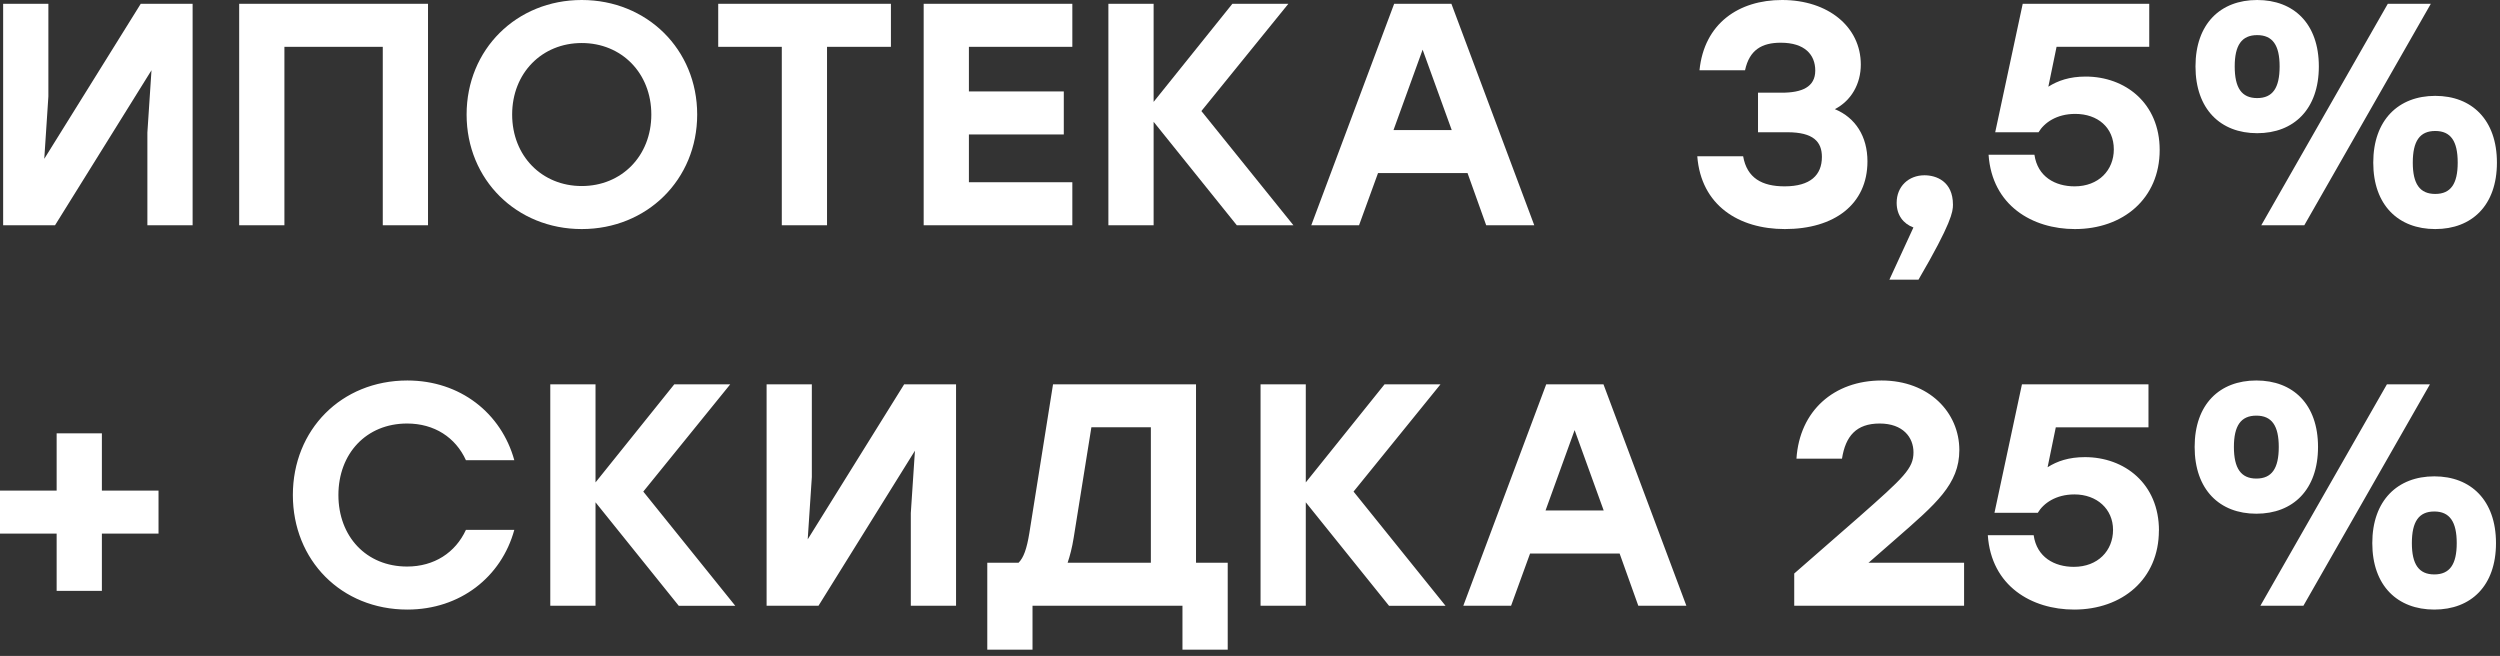 <svg width="728" height="191" viewBox="0 0 728 191" fill="none" xmlns="http://www.w3.org/2000/svg">
<rect x="0" y="0" width="728" height="191" fill="#333333" stroke="none"/>
<path d="M29.668 142.86H46.163V155.39H29.668V172.067H16.495V155.39H0V142.86H16.495V126.182H29.668V142.86ZM85.281 144.153C85.281 125.179 99.369 110.798 118.627 110.798C134.007 110.798 145.977 120.296 149.766 134.008H135.679C132.648 127.364 126.473 123.329 118.538 123.329C106.657 123.329 98.544 132.091 98.544 144.153C98.544 156.215 106.657 164.977 118.538 164.977C126.451 164.977 132.625 160.919 135.679 154.297H149.766C145.999 168.031 134.007 177.507 118.627 177.507C99.369 177.507 85.281 163.126 85.281 144.153ZM197.645 176.392L173.416 146.271V176.392H160.243V111.913H173.416V140.474L196.352 111.913H212.646L187.325 143.149L214.117 176.415H197.623L197.645 176.392ZM278.402 111.913V176.392H265.228V149.392L266.431 131.243L238.347 176.392H223.234V111.913H236.407V138.913L235.204 157.062L263.29 111.913H278.402ZM357.51 163.862V189.19H344.334V176.392H300.669V189.19H287.496V163.862H296.613C298.084 162.391 298.998 159.804 299.733 155.301L306.643 111.913H348.28V163.862H357.486H357.51ZM310.901 163.862H335.131V124.421H317.811L312.66 156.571C312.193 159.515 311.546 161.922 310.901 163.84V163.862ZM404.474 176.392L380.245 146.271V176.392H367.072V111.913H380.245V140.474L403.181 111.913H419.476L394.154 143.149L420.946 176.415H404.451L404.474 176.392ZM471.61 161.187H445.555L440.027 176.392H426.116L450.257 111.913H466.93L491.071 176.392H477.072L471.634 161.187H471.61ZM466.997 148.656L458.528 125.246L450.057 148.656H466.997ZM571.941 163.862V176.392H522.48V167.006L541.269 150.596C554.442 138.98 557.206 136.416 557.206 131.712C557.206 127.386 554.175 123.329 547.356 123.329C540.534 123.329 537.414 127.007 536.388 133.562H523.127C524.041 119.561 534.092 110.798 547.912 110.798C561.732 110.798 570.559 120.096 570.559 131.065C570.559 141.009 563.737 146.717 552.146 156.861L544.234 163.773L544.057 163.862H571.962H571.941ZM628.67 154.476C628.67 168.656 617.991 177.507 603.994 177.507C591.644 177.507 579.853 170.685 578.851 155.858H592.203C593.117 162.301 598.287 165.066 603.904 165.066C610.904 165.066 615.318 160.362 615.318 154.297C615.318 148.233 610.613 143.974 604.083 143.974C598.645 143.974 595.055 146.561 593.406 149.325H580.789L588.792 111.913H625.638V124.443H598.645L596.258 136.06C599.022 134.298 602.433 133.116 607.138 133.116C618.662 133.116 628.691 140.853 628.691 154.498L628.67 154.476ZM639.079 130.151C639.079 117.71 646.345 110.798 657.043 110.798C667.743 110.798 675.009 117.71 675.009 130.151C675.009 142.592 667.743 149.593 657.043 149.593C646.345 149.593 639.079 142.592 639.079 130.151ZM663.576 130.151C663.576 123.975 661.547 121.032 657.043 121.032C652.541 121.032 650.512 123.975 650.512 130.151C650.512 136.327 652.541 139.359 657.043 139.359C661.547 139.359 663.576 136.416 663.576 130.151ZM670.753 176.392H658.224L695.071 111.913H707.597L670.753 176.392ZM726.833 158.154C726.833 170.595 719.567 177.507 708.869 177.507C698.169 177.507 690.812 170.595 690.812 158.154C690.812 145.713 698.19 138.713 708.869 138.713C719.546 138.713 726.833 145.713 726.833 158.154ZM702.336 158.154C702.336 164.33 704.365 167.273 708.869 167.273C713.371 167.273 715.4 164.33 715.4 158.154C715.4 151.979 713.371 148.946 708.869 148.946C704.365 148.946 702.336 151.889 702.336 158.154Z" fill="white"/>
<path d="M40.984 1.105H56.089V65.597H42.918V38.603L44.115 20.453L16.023 65.597H0.917V1.105H14.088V28.1L12.891 46.25L40.984 1.105Z" fill="white"/>
<path d="M124.637 1.105V65.597H111.465V13.635H82.82V65.597H69.649V1.105H124.637Z" fill="white"/>
<path d="M169.402 0C188.376 0 203.021 14.372 203.021 33.351C203.021 52.33 188.376 66.703 169.402 66.703C150.428 66.703 135.875 52.33 135.875 33.351C135.875 14.372 150.428 0 169.402 0ZM169.402 12.53C157.797 12.53 149.139 21.282 149.139 33.351C149.139 45.42 157.797 54.173 169.402 54.173C181.008 54.173 189.666 45.42 189.666 33.351C189.666 21.282 181.008 12.53 169.402 12.53Z" fill="white"/>
<path d="M259.435 1.105V13.635H240.829V65.597H227.658V13.635H209.145V1.105H259.435Z" fill="white"/>
<path d="M312.264 13.635H282.144V26.626H309.777V39.155H282.144V53.067H312.264V65.597H268.973V1.105H312.264V13.635Z" fill="white"/>
<path d="M376.646 65.597H360.157L335.935 35.47V65.597H322.762V1.105H335.935V29.666L358.868 1.105H375.171L349.843 32.338L376.646 65.597Z" fill="white"/>
<path d="M432.78 65.597L427.345 50.395H401.281L395.753 65.597H381.844L405.978 1.105H422.648L446.779 65.597H432.78ZM405.792 37.866H422.741L414.268 14.464L405.792 37.866Z" fill="white"/>
<path d="M534.314 31.785C540.303 34.273 543.802 39.708 543.802 46.987C543.802 59.517 534.13 66.703 519.761 66.703C506.313 66.703 495.353 59.793 494.248 45.513H507.605C508.71 51.87 513.13 54.265 519.67 54.265C527.222 54.265 530.538 50.948 530.538 45.697C530.538 41.275 528.051 38.511 520.499 38.511H511.932V26.994H518.84C524.735 26.994 528.604 25.336 528.604 20.545C528.604 15.939 525.564 12.438 518.565 12.438C513.13 12.438 509.445 14.464 508.156 20.453H494.892C496.274 6.818 506.313 0 518.933 0C532.38 0 541.868 7.831 541.868 18.795C541.868 24.415 539.104 29.297 534.314 31.785Z" fill="white"/>
<path d="M568.702 59.608C568.702 61.636 568.334 64.86 558.662 81.444H550.189L557.187 66.242C554.239 65.137 552.306 62.649 552.306 59.056C552.306 54.265 555.805 51.041 560.412 51.041C563.82 51.041 568.702 52.791 568.702 59.608Z" fill="white"/>
<path d="M607.345 22.296C618.86 22.296 628.899 30.034 628.899 43.67C628.899 57.858 618.215 66.703 604.214 66.703C591.871 66.703 580.082 59.885 579.07 45.052H592.425C593.346 51.501 598.504 54.265 604.123 54.265C611.121 54.265 615.544 49.566 615.544 43.486C615.544 37.129 610.847 33.167 604.307 33.167C598.872 33.167 595.28 35.746 593.623 38.511H581.004L589.016 1.105H625.86V13.635H598.872L596.478 25.244C599.242 23.493 602.648 22.296 607.345 22.296Z" fill="white"/>
<path d="M657.288 38.787C646.602 38.787 639.327 31.785 639.327 19.347C639.327 6.91 646.602 0 657.288 0C667.972 0 675.247 6.91 675.247 19.347C675.247 31.785 667.972 38.787 657.288 38.787ZM707.855 1.106L671.011 65.597H658.484L695.328 1.106H707.855ZM657.288 28.561C661.8 28.561 663.826 25.612 663.826 19.347C663.826 13.175 661.8 10.226 657.288 10.226C652.775 10.226 650.748 13.175 650.748 19.347C650.748 25.612 652.775 28.561 657.288 28.561ZM709.144 27.916C719.827 27.916 727.105 34.917 727.105 47.355C727.105 59.793 719.827 66.703 709.144 66.703C698.46 66.703 691.091 59.793 691.091 47.355C691.091 34.917 698.46 27.916 709.144 27.916ZM709.144 38.142C704.63 38.142 702.603 41.09 702.603 47.355C702.603 53.528 704.63 56.476 709.144 56.476C713.657 56.476 715.684 53.528 715.684 47.355C715.684 41.09 713.657 38.142 709.144 38.142Z" fill="white"/>
</svg>
